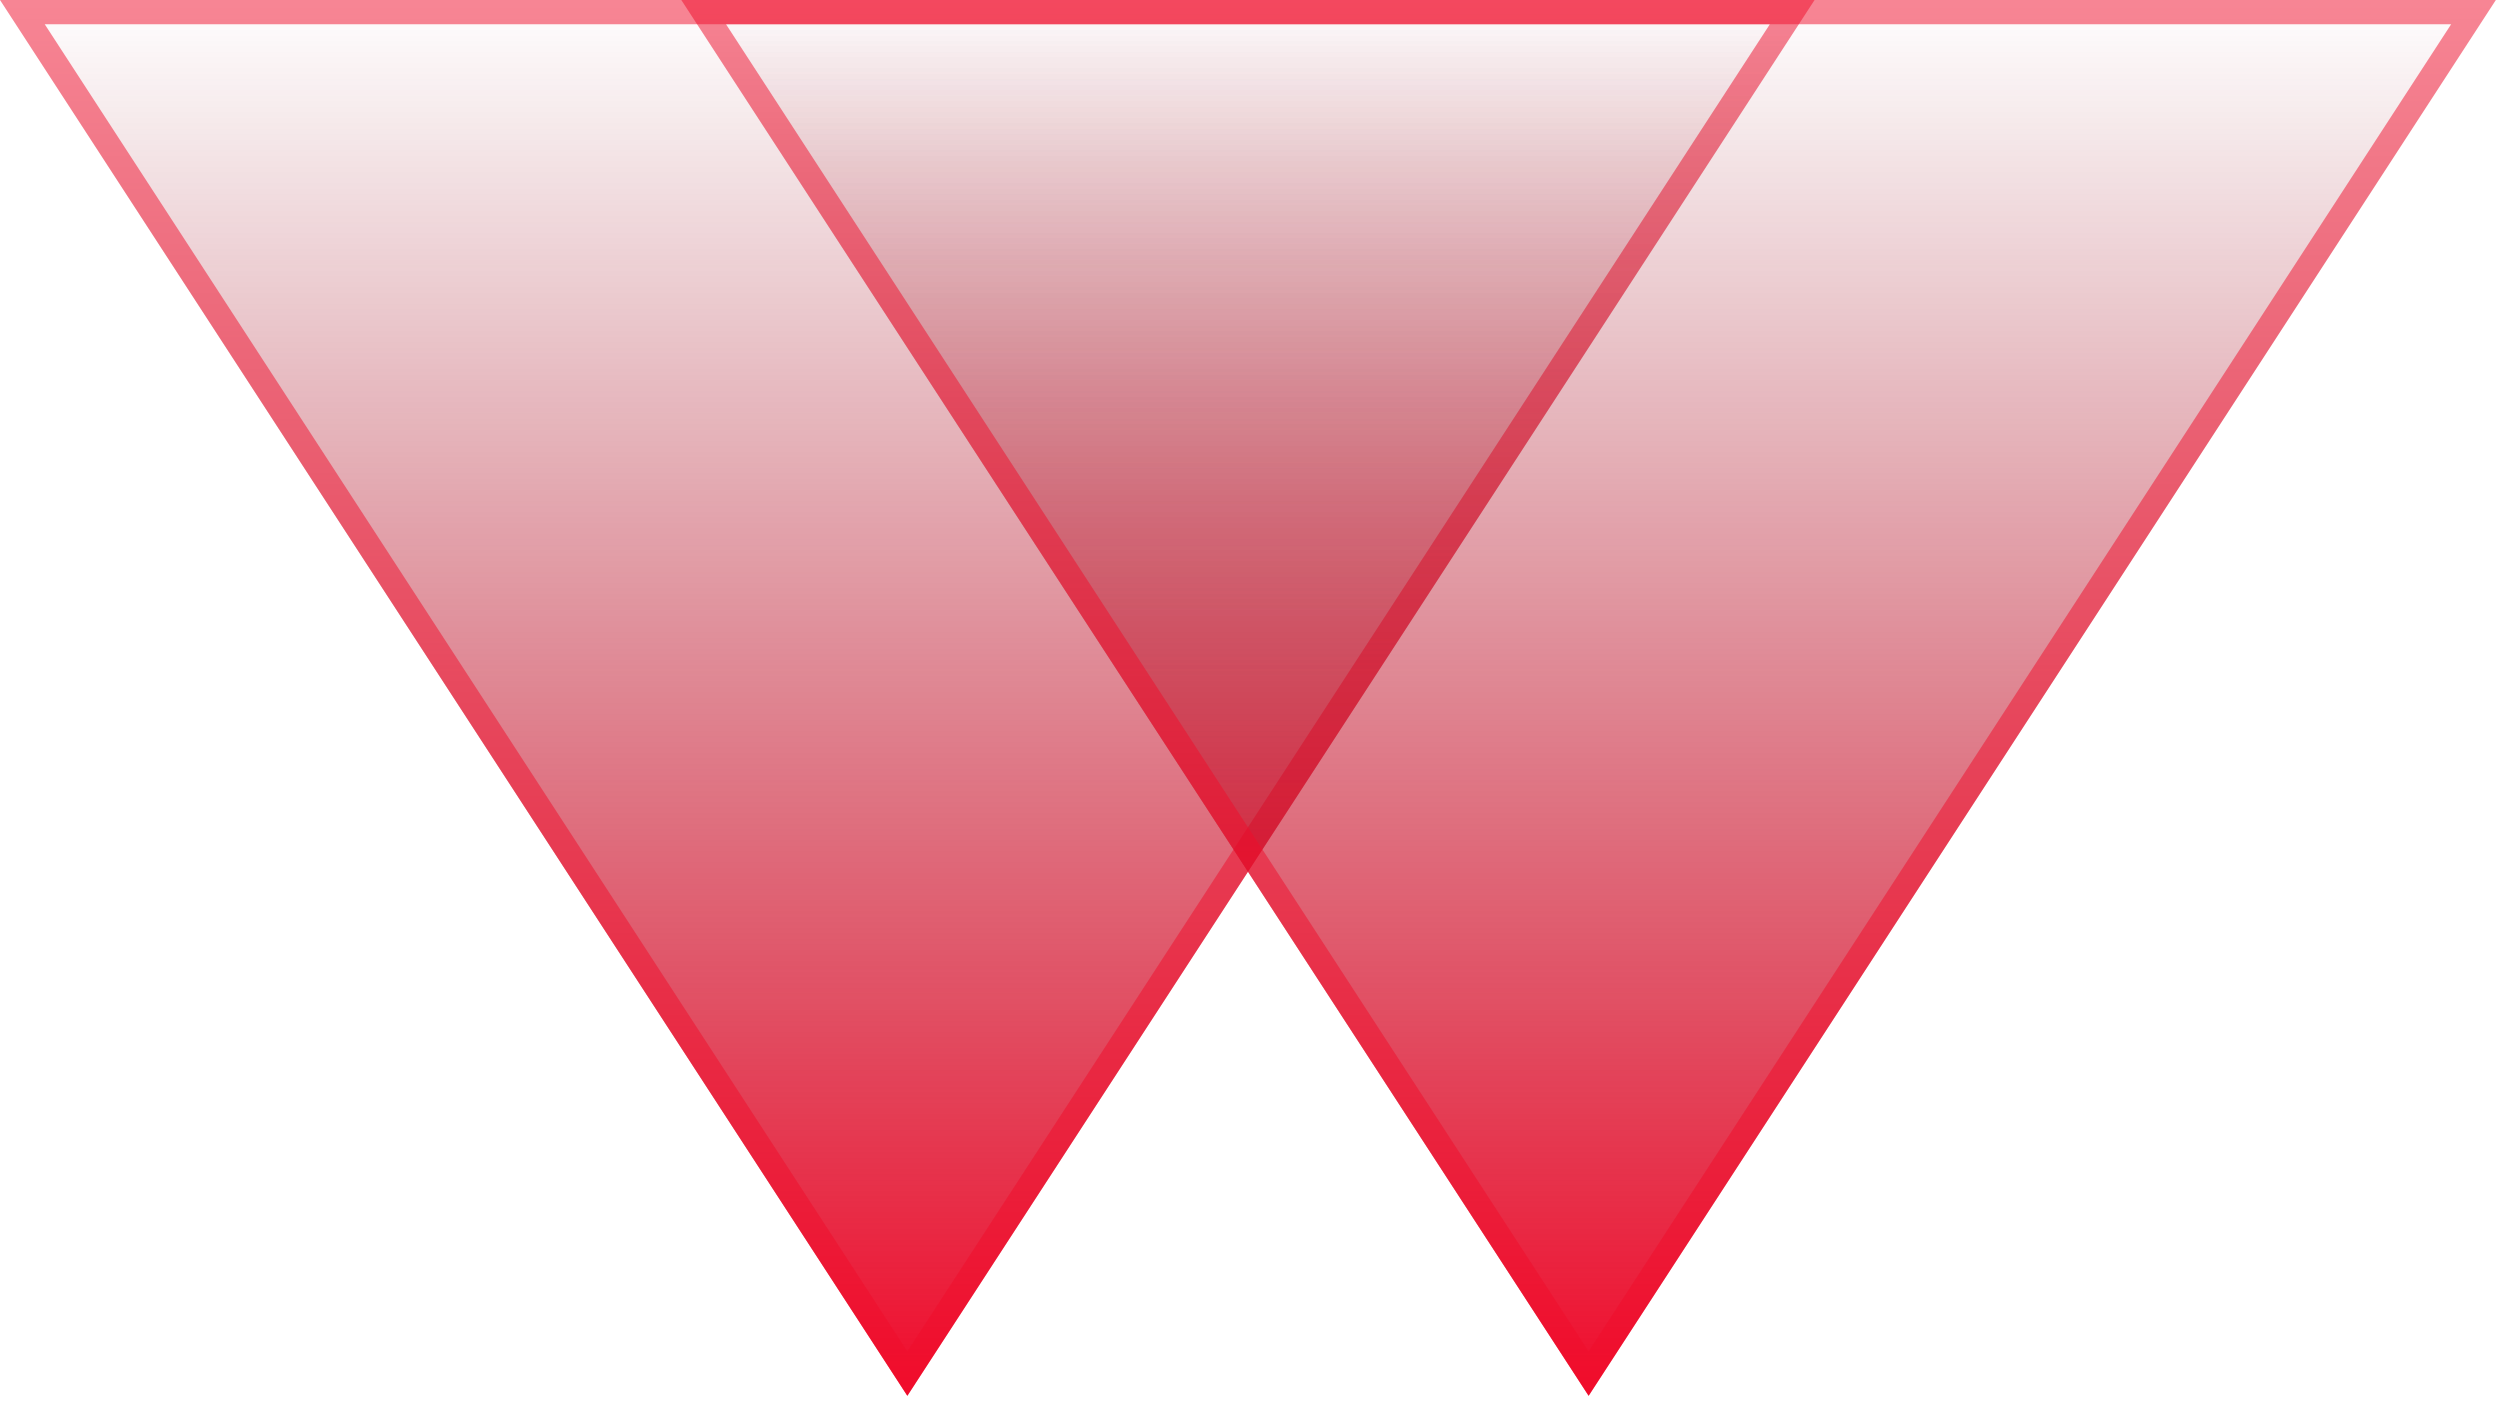 <svg width="103" height="58" viewBox="0 0 103 58" fill="none" xmlns="http://www.w3.org/2000/svg">
<path d="M37.382 57.507L74.76 1.14441e-05L4.31744e-05 4.9084e-06L37.382 57.507Z" fill="url(#paint0_linear_7344_1702)"/>
<path d="M0.922 0.5L73.839 0.5L37.383 56.59L0.922 0.5Z" stroke="#F10C2B" stroke-opacity="0.5"/>
<path d="M65.451 57.507L102.828 1.14441e-05L28.069 4.9084e-06L65.451 57.507Z" fill="url(#paint1_linear_7344_1702)"/>
<path d="M28.991 0.5L101.908 0.5L65.451 56.59L28.991 0.5Z" stroke="#F10C2B" stroke-opacity="0.5"/>
<defs>
<linearGradient id="paint0_linear_7344_1702" x1="37.38" y1="57.507" x2="37.38" y2="1.19909e-05" gradientUnits="userSpaceOnUse">
<stop stop-color="#F20C2C"/>
<stop offset="1" stop-color="#8C0719" stop-opacity="0"/>
</linearGradient>
<linearGradient id="paint1_linear_7344_1702" x1="65.449" y1="57.507" x2="65.449" y2="1.19909e-05" gradientUnits="userSpaceOnUse">
<stop stop-color="#F20C2C"/>
<stop offset="1" stop-color="#8C0719" stop-opacity="0"/>
</linearGradient>
</defs>
</svg>
